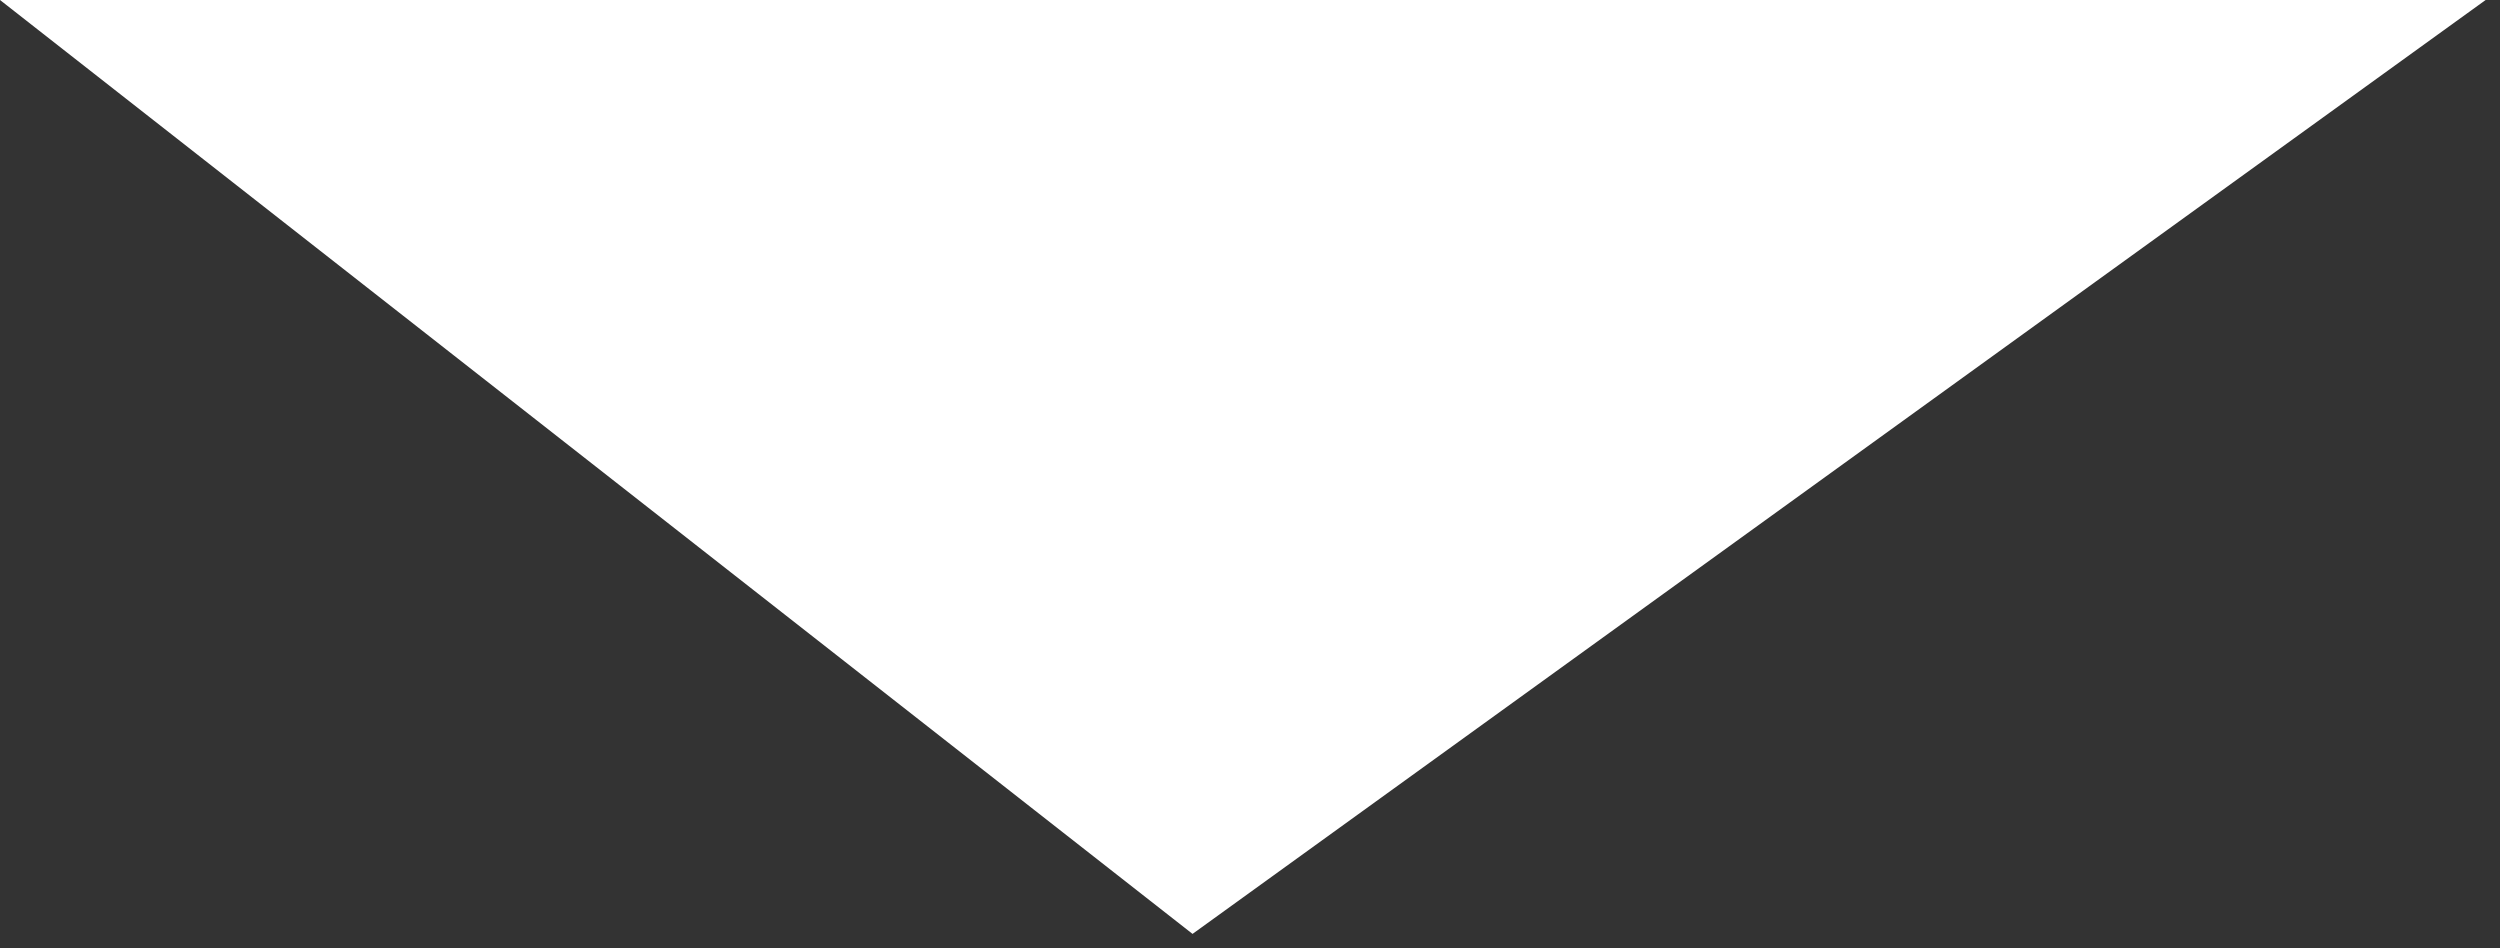 <svg xmlns="http://www.w3.org/2000/svg" width="87" height="33" viewBox="0 0 87 33" fill="none"><rect x="0" y="0" width="87" height="33" fill="#333333" stroke="none"/><path d="M41.5 32.5L0 0H86.5L41.5 32.5Z" fill="white"></path></svg>